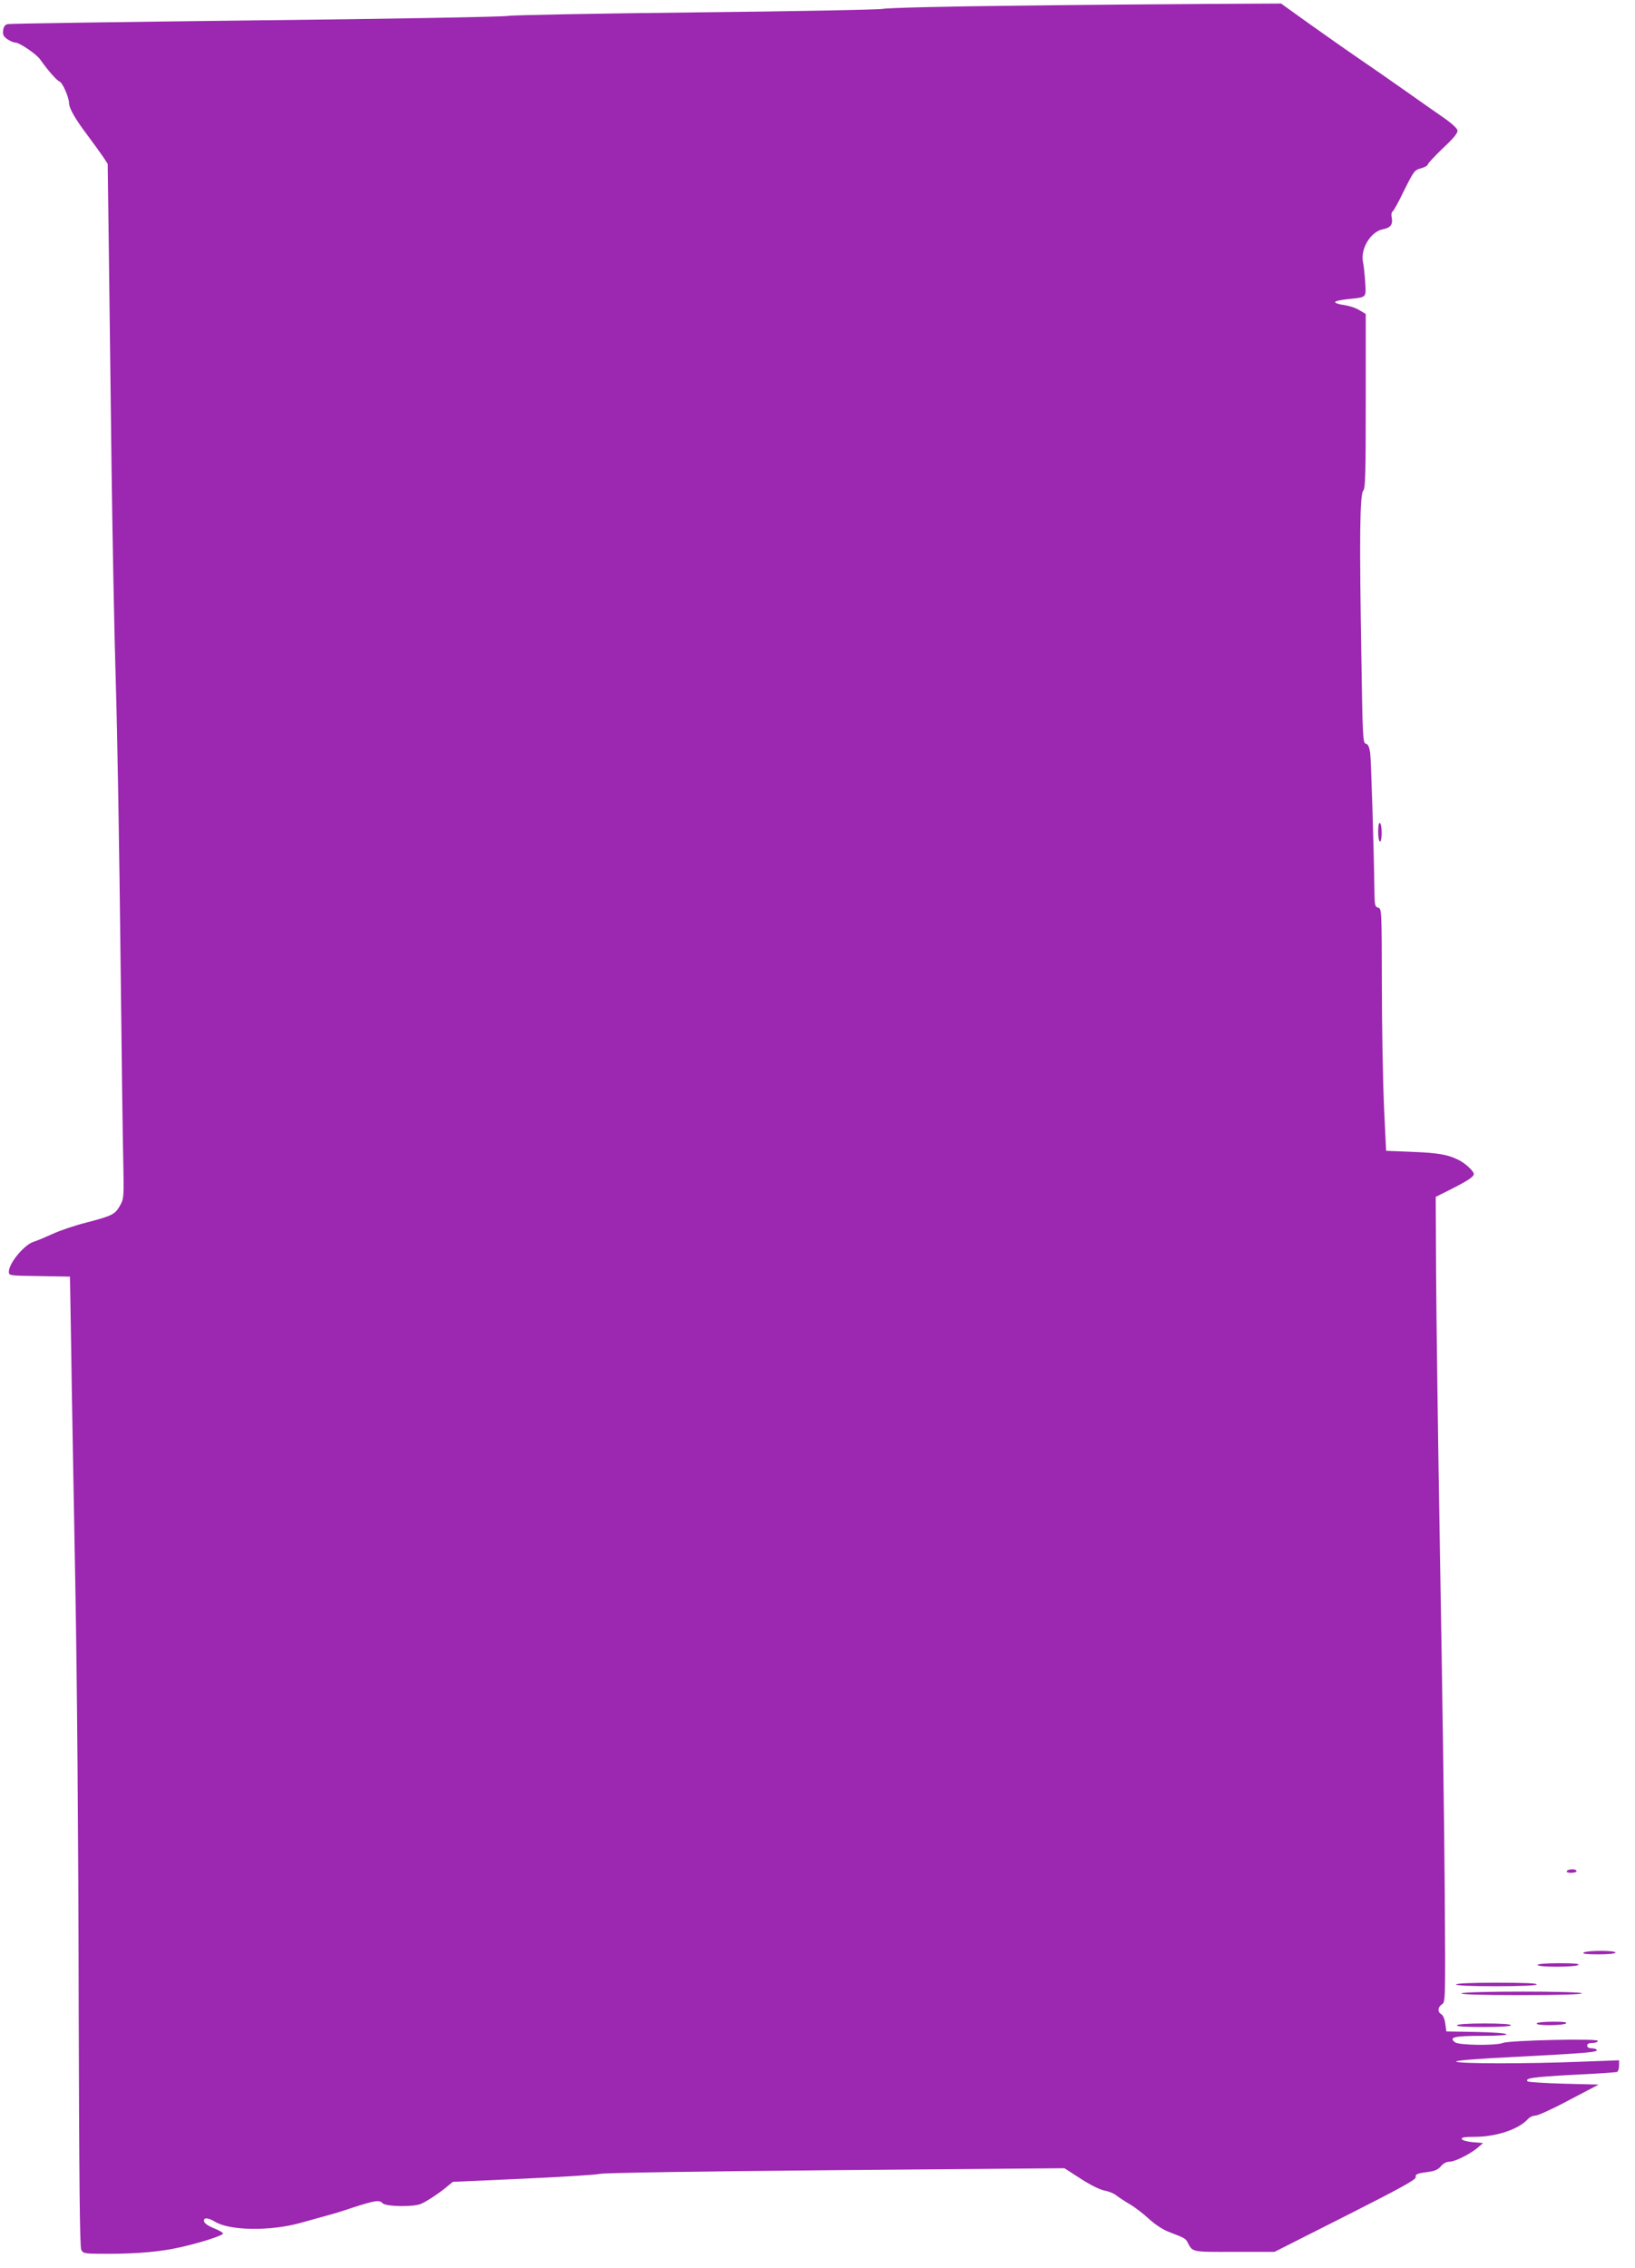 <?xml version="1.0" standalone="no"?>
<!DOCTYPE svg PUBLIC "-//W3C//DTD SVG 20010904//EN"
 "http://www.w3.org/TR/2001/REC-SVG-20010904/DTD/svg10.dtd">
<svg version="1.0" xmlns="http://www.w3.org/2000/svg"
 width="923pt" height="1280pt" viewBox="0 0 923 1280"
 preserveAspectRatio="xMidYMid meet">
<g transform="translate(0,1280) scale(0.1,-0.1)"
fill="#9c27b0" stroke="none">
<path d="M5745 12768 c-390 -4 -732 -12 -760 -18 -27 -5 -504 -14 -1060 -20
-555 -6 -1032 -15 -1060 -20 -27 -5 -669 -17 -1425 -25 -756 -9 -1385 -18
-1396 -21 -15 -3 -23 -13 -26 -34 -4 -25 1 -35 23 -51 15 -10 35 -19 45 -19
23 0 120 -65 141 -96 43 -61 94 -119 109 -124 17 -6 54 -91 54 -123 0 -28 36
-91 103 -179 34 -46 74 -101 89 -123 l26 -40 7 -530 c4 -291 10 -834 15 -1205
5 -371 15 -912 24 -1202 9 -290 20 -969 26 -1510 6 -541 13 -1075 16 -1188 4
-199 3 -206 -19 -245 -28 -49 -44 -57 -190 -95 -64 -16 -149 -45 -190 -64 -40
-18 -89 -39 -109 -45 -53 -18 -138 -121 -138 -168 0 -22 1 -23 172 -25 l173
-3 7 -415 c3 -228 14 -820 23 -1315 10 -527 18 -1489 19 -2321 3 -1060 6
-1426 15 -1442 11 -21 18 -22 154 -22 160 0 295 12 401 36 117 26 248 68 245
79 -2 6 -26 19 -53 30 -30 12 -52 27 -54 38 -5 23 22 22 62 -2 83 -51 311 -54
481 -7 55 15 125 35 155 43 30 8 96 28 145 45 121 39 148 43 164 24 17 -20
175 -23 218 -4 33 14 105 62 149 99 l30 25 400 18 c219 10 413 22 429 27 18 6
552 14 1327 21 l1297 11 93 -60 c54 -35 109 -62 133 -66 22 -4 51 -15 65 -26
14 -11 48 -34 76 -50 28 -16 78 -54 110 -84 38 -34 80 -62 119 -76 83 -32 89
-35 100 -58 28 -54 21 -53 264 -52 l226 0 400 202 c313 158 399 206 397 219
-3 18 7 22 83 32 26 4 47 14 60 31 14 16 31 25 50 25 30 0 124 48 163 84 l24
21 -58 5 c-33 3 -59 10 -62 18 -3 9 16 12 72 12 121 0 249 42 301 100 10 11
29 20 43 20 14 0 100 39 191 88 l166 87 -197 5 c-108 3 -200 9 -204 13 -18 18
29 25 254 37 131 6 243 14 250 16 6 2 12 18 12 35 l0 31 -217 -8 c-300 -12
-697 -12 -703 1 -3 6 121 16 345 27 389 20 458 26 449 39 -3 5 -16 9 -30 9
-15 0 -24 6 -24 15 0 10 10 15 30 15 17 0 30 5 30 12 0 14 -497 3 -536 -12
-40 -16 -247 -13 -269 3 -39 29 -7 37 148 37 207 0 180 18 -33 22 l-165 3 -6
44 c-3 25 -13 47 -22 53 -23 12 -21 40 3 56 20 12 20 19 16 625 -2 336 -14
1172 -26 1857 -12 685 -22 1432 -23 1660 l-2 415 80 40 c97 49 135 73 135 89
0 16 -47 60 -85 79 -62 31 -114 40 -260 46 l-150 6 -12 250 c-6 138 -12 445
-12 683 -1 425 -1 434 -21 439 -18 5 -20 14 -21 92 -3 245 -19 742 -24 783 -5
32 -12 48 -25 51 -16 4 -18 38 -25 498 -11 658 -9 909 11 930 12 13 14 92 14
506 l0 491 -37 22 c-21 13 -60 25 -88 29 -27 3 -49 11 -48 16 1 6 35 13 75 17
105 11 100 6 95 95 -3 43 -8 93 -12 111 -17 76 42 175 112 188 42 8 57 27 50
64 -4 16 -2 32 4 36 6 3 36 57 66 120 54 108 59 115 95 124 21 6 38 16 38 21
0 6 38 47 85 92 61 57 85 86 83 101 -2 12 -35 42 -83 75 -45 31 -132 92 -194
136 -118 83 -190 133 -301 209 -83 57 -288 202 -361 255 l-57 41 -388 -2
c-214 -1 -708 -5 -1099 -10z"/>
<path d="M7780 8106 c0 -31 5 -56 10 -56 6 0 10 22 10 49 0 28 -4 53 -10 56
-6 4 -10 -15 -10 -49z"/>
<path d="M8845 2240 c-4 -6 7 -10 24 -10 17 0 31 5 31 10 0 6 -11 10 -24 10
-14 0 -28 -4 -31 -10z"/>
<path d="M8940 1780 c-10 -7 16 -10 83 -10 58 0 97 4 97 10 0 13 -160 13 -180
0z"/>
<path d="M8680 1710 c0 -13 210 -13 230 0 10 7 -25 10 -107 10 -76 0 -123 -4
-123 -10z"/>
<path d="M8220 1600 c0 -6 81 -10 224 -10 139 0 227 4 231 10 4 7 -73 10 -224
10 -147 0 -231 -4 -231 -10z"/>
<path d="M8250 1550 c-10 -6 104 -10 333 -10 225 0 347 4 347 10 0 13 -659 13
-680 0z"/>
<path d="M8675 1380 c-8 -13 145 -13 165 0 10 7 -12 10 -72 10 -48 0 -90 -4
-93 -10z"/>
<path d="M8225 1370 c-4 -7 48 -10 149 -10 97 0 156 4 156 10 0 6 -56 10 -149
10 -89 0 -152 -4 -156 -10z"/>
</g>
</svg>
